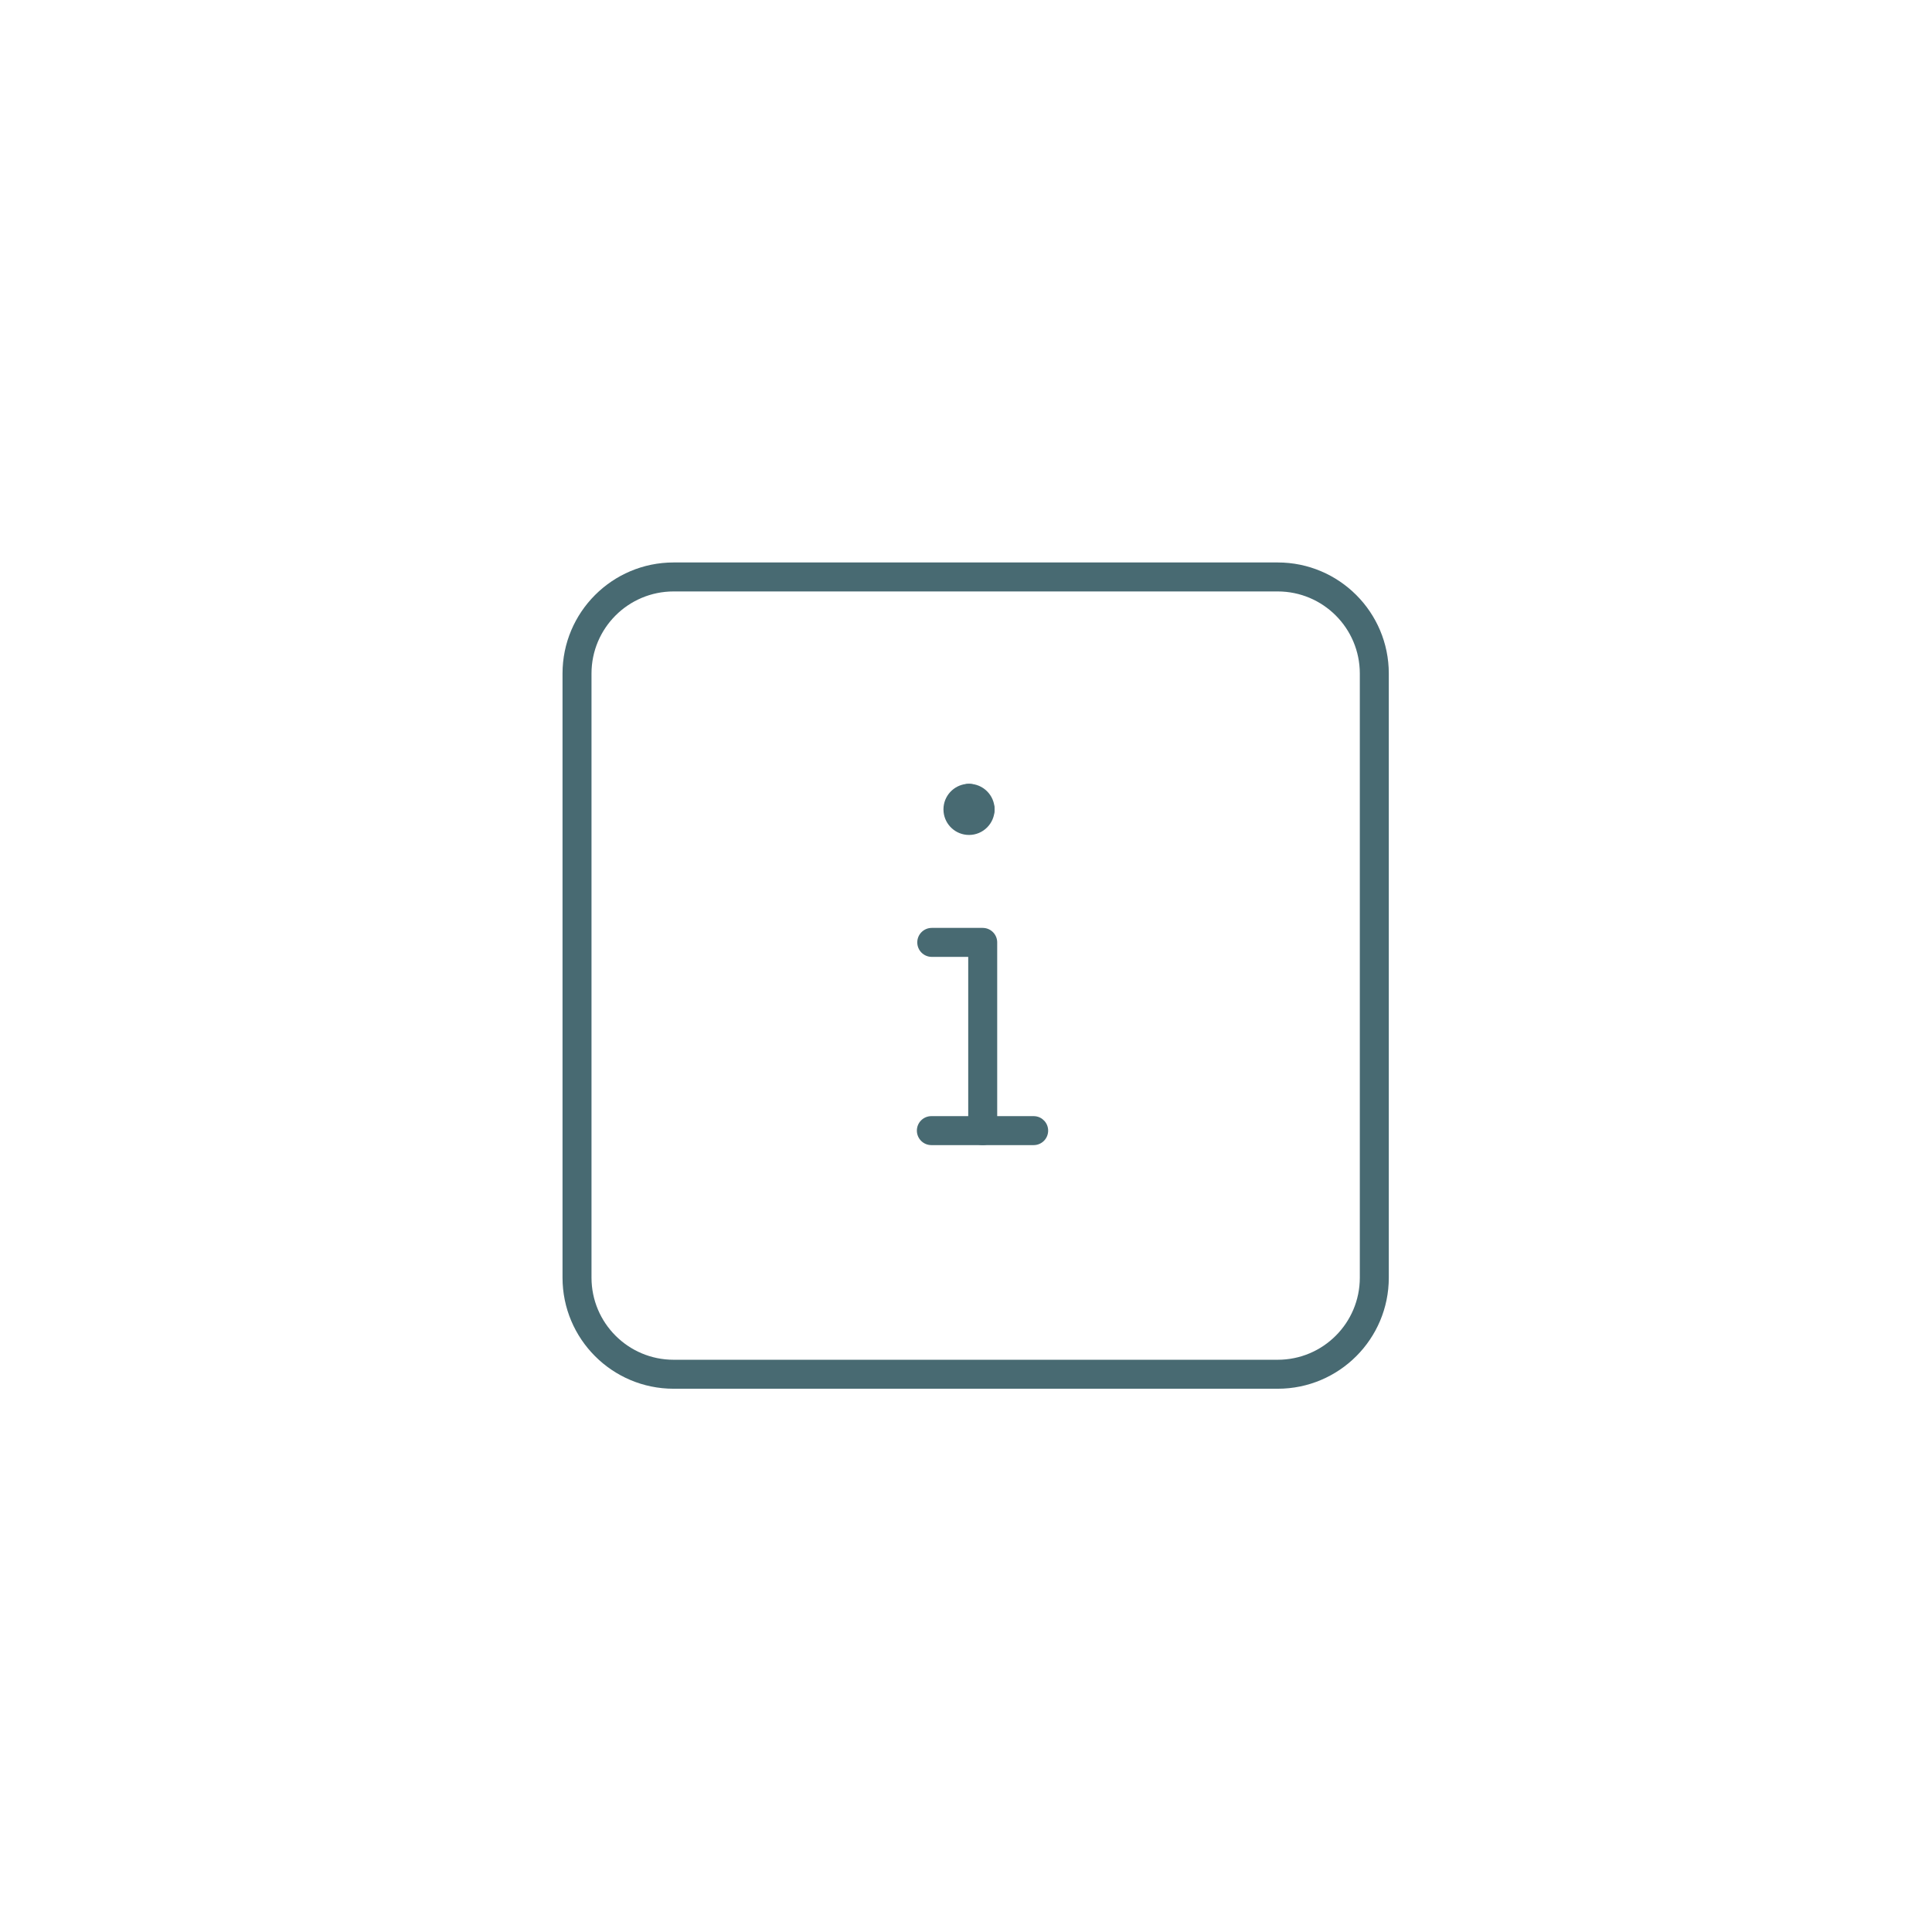 <svg width="100" height="100" viewBox="0 0 100 100" fill="none" xmlns="http://www.w3.org/2000/svg">
<path d="M50.115 58.521V49.528H48.228C47.814 49.528 47.478 49.193 47.478 48.778C47.478 48.364 47.814 48.028 48.228 48.028H50.865L50.941 48.032C51.319 48.07 51.615 48.39 51.615 48.778V58.521C51.615 58.936 51.279 59.271 50.865 59.271C50.45 59.271 50.115 58.936 50.115 58.521Z" fill="#486A72"/>
<path d="M53.502 57.771L53.578 57.775C53.957 57.813 54.252 58.133 54.252 58.521C54.252 58.91 53.957 59.229 53.578 59.267L53.502 59.271H48.207C47.793 59.271 47.458 58.935 47.457 58.521C47.457 58.107 47.793 57.771 48.207 57.771H53.502Z" fill="#486A72"/>
<path d="M50.232 40.574C50.557 40.607 50.82 40.847 50.888 41.16C51.226 41.233 51.48 41.533 51.48 41.893C51.479 42.624 50.887 43.217 50.156 43.217C49.471 43.217 48.907 42.696 48.84 42.028L48.833 41.893L48.84 41.758C48.908 41.091 49.471 40.57 50.156 40.57L50.232 40.574Z" fill="#486A72"/>
<path d="M51.48 41.893C51.48 42.308 51.143 42.643 50.729 42.643C50.369 42.643 50.069 42.39 49.997 42.052C49.659 41.979 49.406 41.679 49.406 41.32C49.406 40.906 49.742 40.57 50.156 40.57C50.887 40.57 51.479 41.163 51.48 41.893Z" fill="#486A72"/>
<path d="M70.384 34.863C70.384 32.516 68.481 30.613 66.134 30.613H34.866C32.519 30.613 30.616 32.516 30.616 34.863V66.131C30.617 68.478 32.519 70.381 34.866 70.381H66.134C68.481 70.381 70.384 68.478 70.384 66.131V34.863ZM71.884 66.131C71.884 69.306 69.309 71.881 66.134 71.881H34.866C31.691 71.881 29.117 69.306 29.116 66.131V34.863C29.116 31.688 31.691 29.113 34.866 29.113H66.134C69.309 29.113 71.884 31.688 71.884 34.863V66.131Z" fill="#486A72"/>
</svg>
